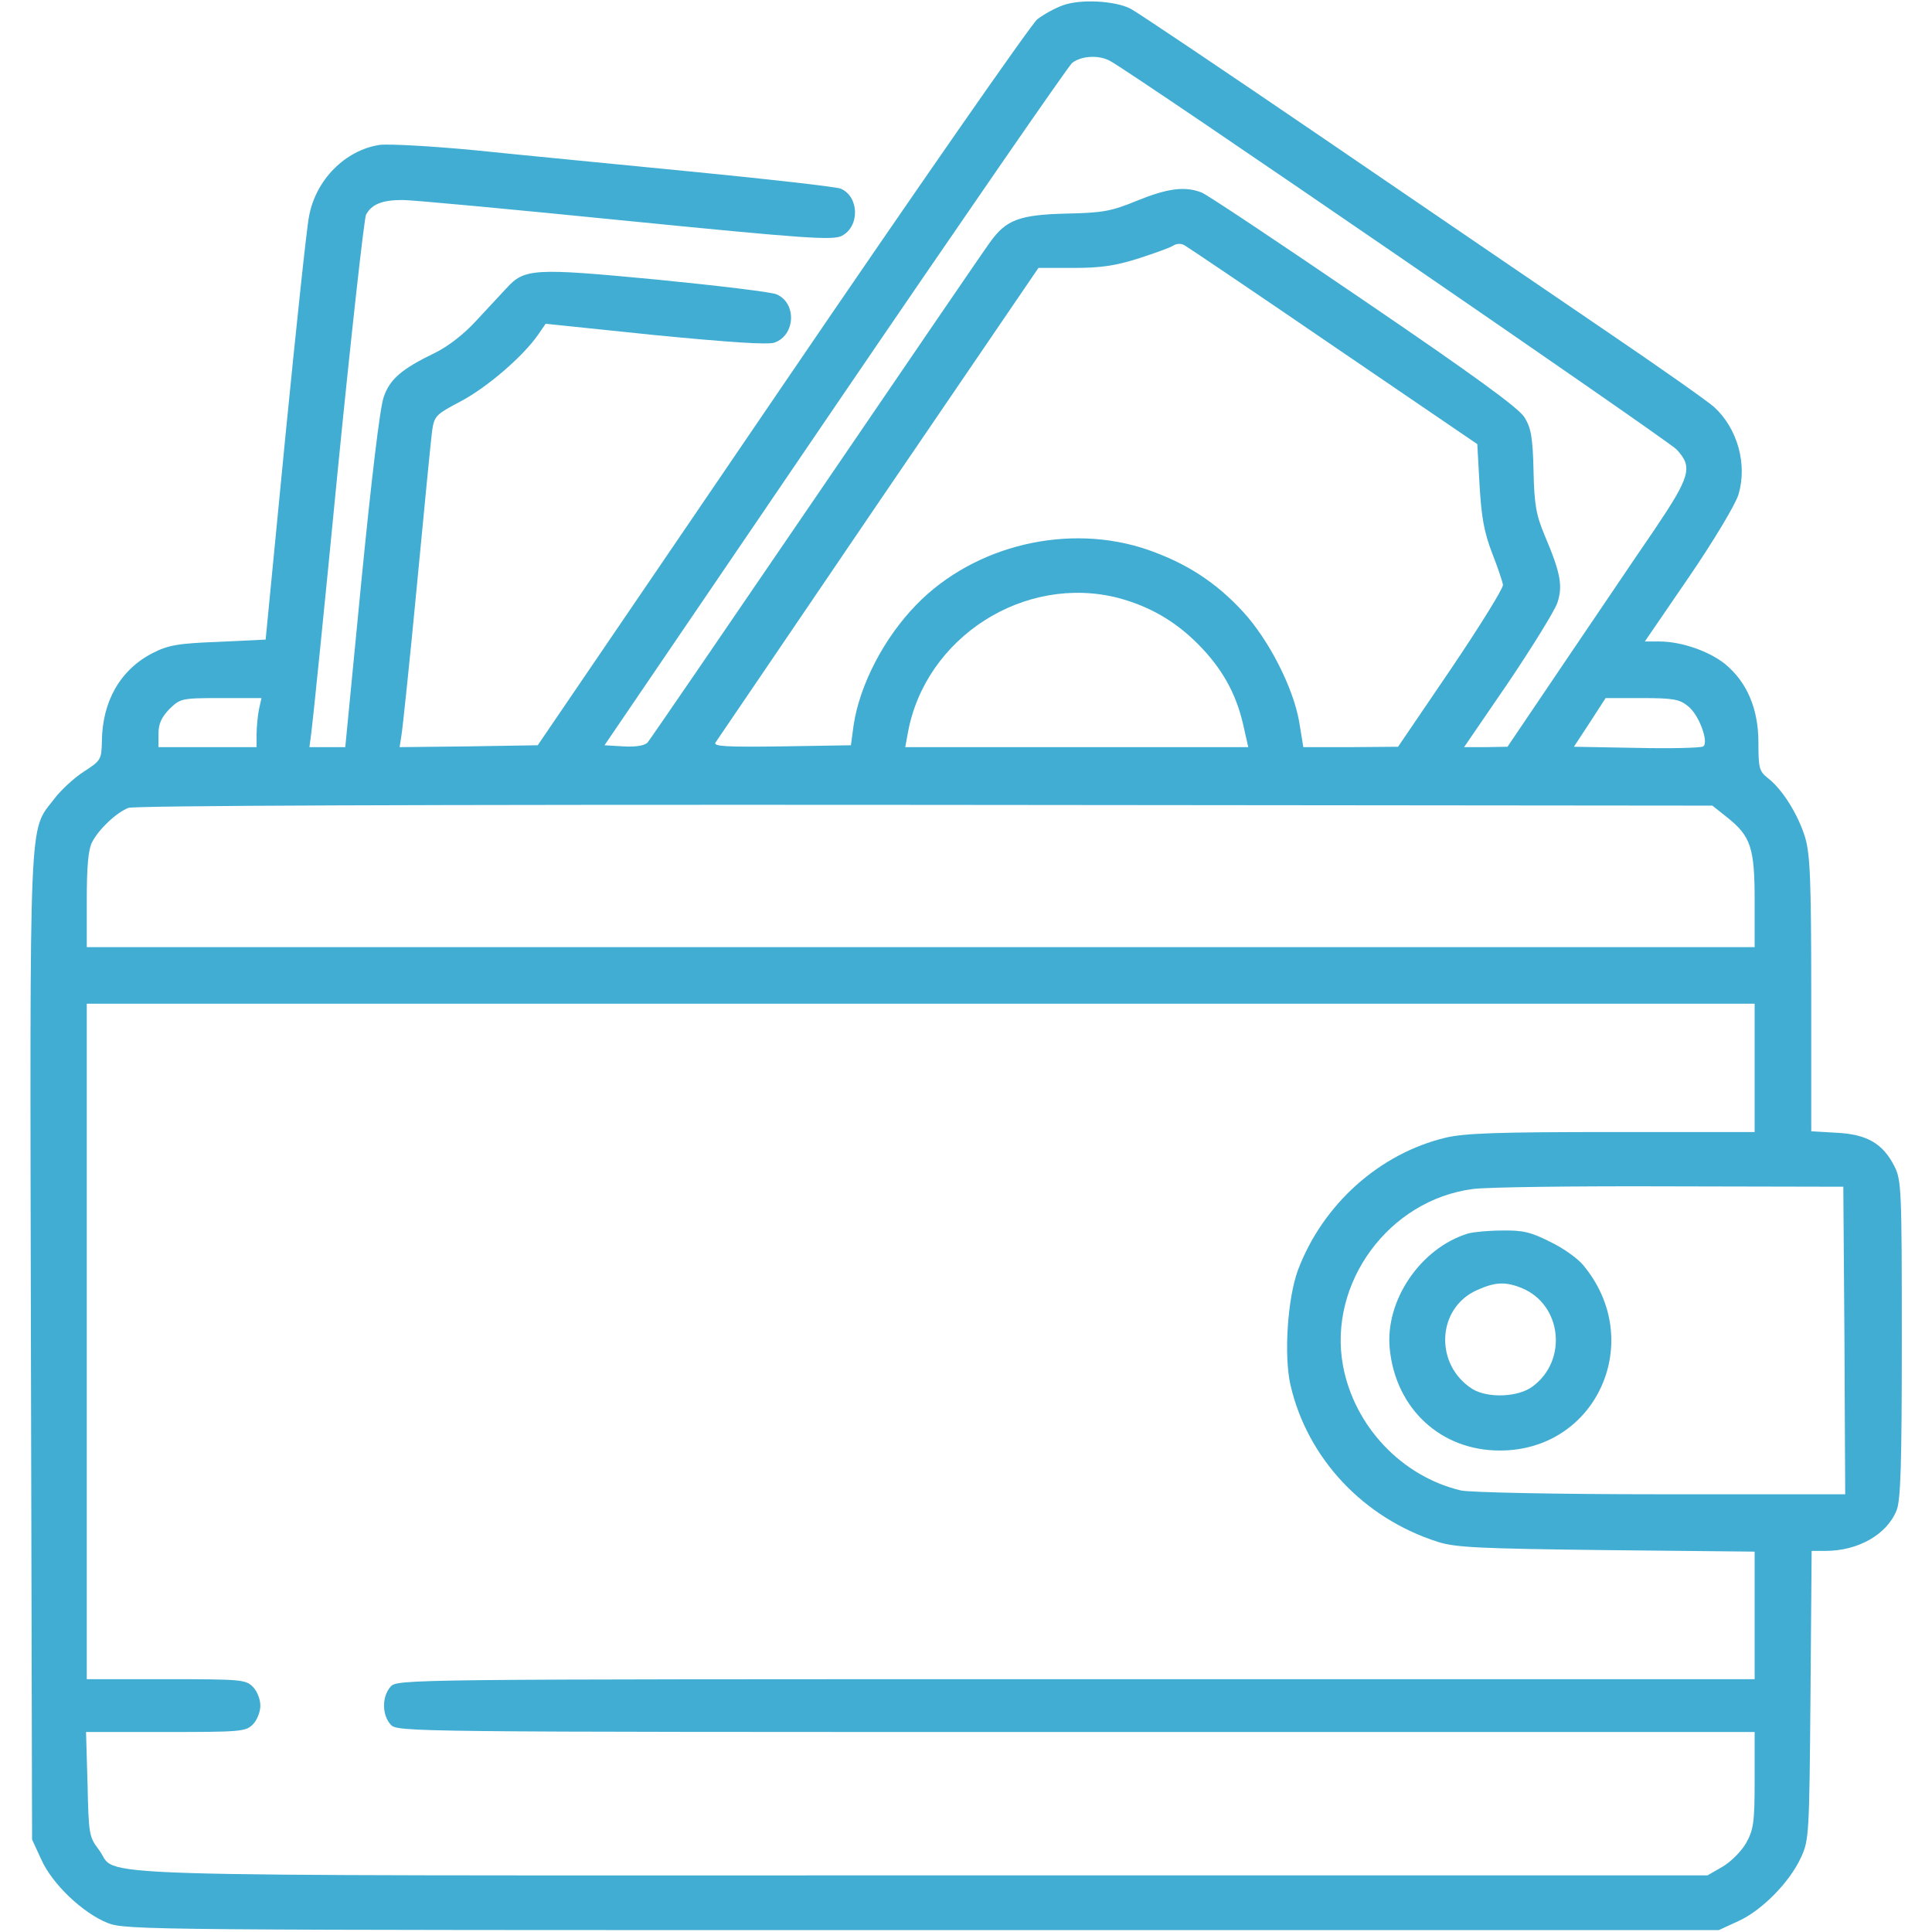 <?xml version="1.0" encoding="UTF-8"?> <svg xmlns="http://www.w3.org/2000/svg" width="83" height="83" viewBox="0 0 83 83" fill="none"> <path d="M45.666 0.227C45.342 0.34 44.839 0.616 44.564 0.827C44.304 1.038 39.36 8.138 33.589 16.616L23.101 32.017L20.134 32.065L17.167 32.098L17.248 31.579C17.297 31.287 17.605 28.385 17.913 25.127C18.221 21.869 18.513 18.902 18.561 18.529C18.659 17.864 18.707 17.816 19.81 17.232C20.912 16.649 22.468 15.319 23.117 14.379L23.441 13.909L28.126 14.395C31.303 14.703 32.973 14.817 33.265 14.72C34.173 14.412 34.237 13.017 33.362 12.645C33.151 12.547 30.849 12.272 28.223 12.012C22.938 11.51 22.533 11.526 21.755 12.385C21.496 12.661 20.912 13.293 20.442 13.796C19.956 14.331 19.259 14.882 18.691 15.157C17.248 15.854 16.746 16.292 16.486 17.054C16.324 17.475 15.951 20.653 15.53 24.916L14.833 32.098H14.071H13.293L13.374 31.482C13.423 31.157 13.941 26.083 14.509 20.215C15.092 14.331 15.643 9.402 15.725 9.224C15.968 8.77 16.422 8.592 17.297 8.592C17.718 8.592 22.047 8.997 26.894 9.483C34.708 10.261 35.778 10.326 36.166 10.132C36.945 9.727 36.912 8.446 36.118 8.105C35.907 8.024 33.054 7.7 29.747 7.376C26.456 7.052 22.241 6.646 20.377 6.452C18.497 6.274 16.697 6.176 16.308 6.225C14.833 6.452 13.569 7.716 13.277 9.289C13.179 9.759 12.726 14.039 12.255 18.805L11.412 27.477L9.37 27.575C7.619 27.64 7.214 27.721 6.549 28.061C5.171 28.774 4.393 30.12 4.377 31.855C4.361 32.633 4.328 32.681 3.599 33.151C3.193 33.411 2.61 33.946 2.318 34.335C1.232 35.761 1.281 34.513 1.329 57.889L1.378 79.028L1.767 79.871C2.237 80.941 3.566 82.189 4.62 82.611C5.414 82.919 6.257 82.919 39.636 82.919H73.841L74.684 82.53C75.689 82.076 76.888 80.86 77.375 79.79C77.715 79.061 77.731 78.801 77.78 72.82L77.829 66.627H78.428C79.823 66.627 81.055 65.93 81.476 64.892C81.654 64.471 81.703 62.947 81.703 57.549C81.703 51.081 81.687 50.692 81.379 50.092C80.892 49.135 80.212 48.73 78.915 48.665L77.812 48.6V42.732C77.812 37.804 77.764 36.718 77.553 35.988C77.261 35.016 76.58 33.913 75.948 33.427C75.575 33.135 75.543 32.989 75.543 31.903C75.543 30.46 75.057 29.309 74.116 28.531C73.436 27.98 72.236 27.559 71.296 27.559H70.663L72.56 24.787C73.614 23.247 74.554 21.674 74.684 21.253C75.073 19.956 74.651 18.416 73.646 17.492C73.403 17.265 71.263 15.757 68.896 14.152C66.53 12.547 61.099 8.835 56.819 5.917C52.54 2.999 48.827 0.503 48.568 0.373C47.903 0.032 46.412 -0.049 45.666 0.227ZM47.676 2.61C48.665 3.129 71.636 18.902 72.025 19.307C72.738 20.069 72.625 20.458 71.052 22.793C70.258 23.944 68.54 26.505 67.194 28.483L64.763 32.081L63.822 32.098H62.898L64.795 29.326C65.833 27.786 66.773 26.262 66.903 25.905C67.146 25.176 67.048 24.624 66.368 23.02C65.995 22.128 65.914 21.706 65.881 20.215C65.849 18.772 65.768 18.367 65.492 17.929C65.265 17.54 63.255 16.081 58.586 12.904C54.971 10.44 51.843 8.349 51.616 8.268C50.902 7.992 50.157 8.089 48.843 8.624C47.741 9.078 47.368 9.143 45.844 9.175C43.802 9.224 43.218 9.435 42.521 10.424C42.246 10.796 38.874 15.741 35.016 21.398C31.157 27.056 27.915 31.79 27.818 31.903C27.688 32.033 27.315 32.098 26.78 32.065L25.97 32.017L35.842 17.508C41.273 9.532 45.877 2.869 46.055 2.707C46.444 2.399 47.19 2.351 47.676 2.61ZM57.306 14.882L63.466 19.08L63.563 20.847C63.644 22.225 63.758 22.857 64.098 23.749C64.341 24.365 64.552 24.997 64.568 25.127C64.584 25.273 63.579 26.894 62.331 28.742L60.062 32.081L58.035 32.098H55.992L55.814 31.012C55.555 29.52 54.501 27.477 53.399 26.278C52.232 25.014 50.983 24.203 49.314 23.619C45.925 22.452 41.873 23.409 39.376 25.97C37.982 27.396 36.928 29.423 36.669 31.174L36.556 32.017L33.589 32.065C31.206 32.098 30.639 32.065 30.736 31.903C30.817 31.79 33.962 27.153 37.739 21.593L44.612 11.51H46.136C47.303 11.51 47.936 11.412 48.908 11.104C49.605 10.877 50.286 10.634 50.4 10.553C50.546 10.456 50.756 10.456 50.886 10.537C51.032 10.618 53.917 12.563 57.306 14.882ZM48.065 25.694C49.378 26.051 50.465 26.667 51.453 27.656C52.475 28.677 53.091 29.763 53.399 31.093L53.626 32.098H46.266H38.89L39.003 31.482C39.749 27.38 44.013 24.641 48.065 25.694ZM11.121 30.493C11.072 30.768 11.023 31.255 11.023 31.547V32.098H8.916H6.809V31.514C6.809 31.093 6.938 30.817 7.279 30.46C7.749 30.006 7.797 29.99 9.483 29.99H11.234L11.121 30.493ZM72.511 30.331C72.982 30.687 73.419 31.871 73.176 32.065C73.095 32.13 71.814 32.163 70.323 32.13L67.616 32.081L68.297 31.044L68.978 29.99H70.534C71.863 29.99 72.155 30.039 72.511 30.331ZM74.197 35.113C75.219 35.923 75.381 36.426 75.381 38.696V40.69H39.555H3.728V38.663C3.728 37.22 3.793 36.491 3.955 36.183C4.247 35.615 4.993 34.918 5.512 34.708C5.771 34.61 17.524 34.562 39.749 34.578L73.565 34.61L74.197 35.113ZM75.381 45.877V48.633H69.269C64.374 48.633 62.931 48.681 62.104 48.876C59.267 49.557 56.836 51.729 55.766 54.55C55.312 55.766 55.15 58.246 55.441 59.51C56.171 62.655 58.57 65.217 61.764 66.238C62.526 66.481 63.531 66.53 69.026 66.594L75.381 66.659V69.399V72.139H46.233C17.216 72.139 17.07 72.139 16.778 72.463C16.405 72.884 16.405 73.662 16.778 74.084C17.07 74.408 17.216 74.408 46.233 74.408H75.381V76.467C75.381 78.315 75.332 78.607 75.008 79.19C74.797 79.547 74.359 79.985 74.003 80.195L73.354 80.568H39.587C1.961 80.568 5.171 80.666 4.247 79.466C3.826 78.915 3.809 78.801 3.761 76.645L3.696 74.408H7.117C10.326 74.408 10.553 74.392 10.861 74.084C11.04 73.906 11.185 73.549 11.185 73.273C11.185 72.998 11.04 72.641 10.861 72.463C10.553 72.155 10.326 72.139 7.133 72.139H3.728V57.63V43.121H39.555H75.381V45.877ZM79.239 57.581L79.271 64.195H71.377C66.74 64.195 63.174 64.114 62.769 64.033C60.224 63.433 58.181 61.277 57.695 58.667C57.046 55.117 59.672 51.551 63.271 51.081C63.822 51 67.632 50.951 71.733 50.967L79.19 50.983L79.239 57.581Z" fill="#41ADD2"></path> <path d="M63.061 52.994C61.018 53.626 59.494 55.879 59.705 57.954C59.964 60.532 61.91 62.315 64.422 62.315C68.605 62.331 70.728 57.581 68.005 54.339C67.778 54.063 67.146 53.61 66.595 53.35C65.768 52.929 65.411 52.848 64.536 52.864C63.952 52.864 63.288 52.929 63.061 52.994ZM65.395 55.344C67.097 56.057 67.357 58.44 65.849 59.559C65.233 60.029 63.92 60.078 63.255 59.672C61.618 58.635 61.715 56.203 63.45 55.425C64.244 55.069 64.682 55.052 65.395 55.344Z" fill="#41ADD2"></path> </svg> 